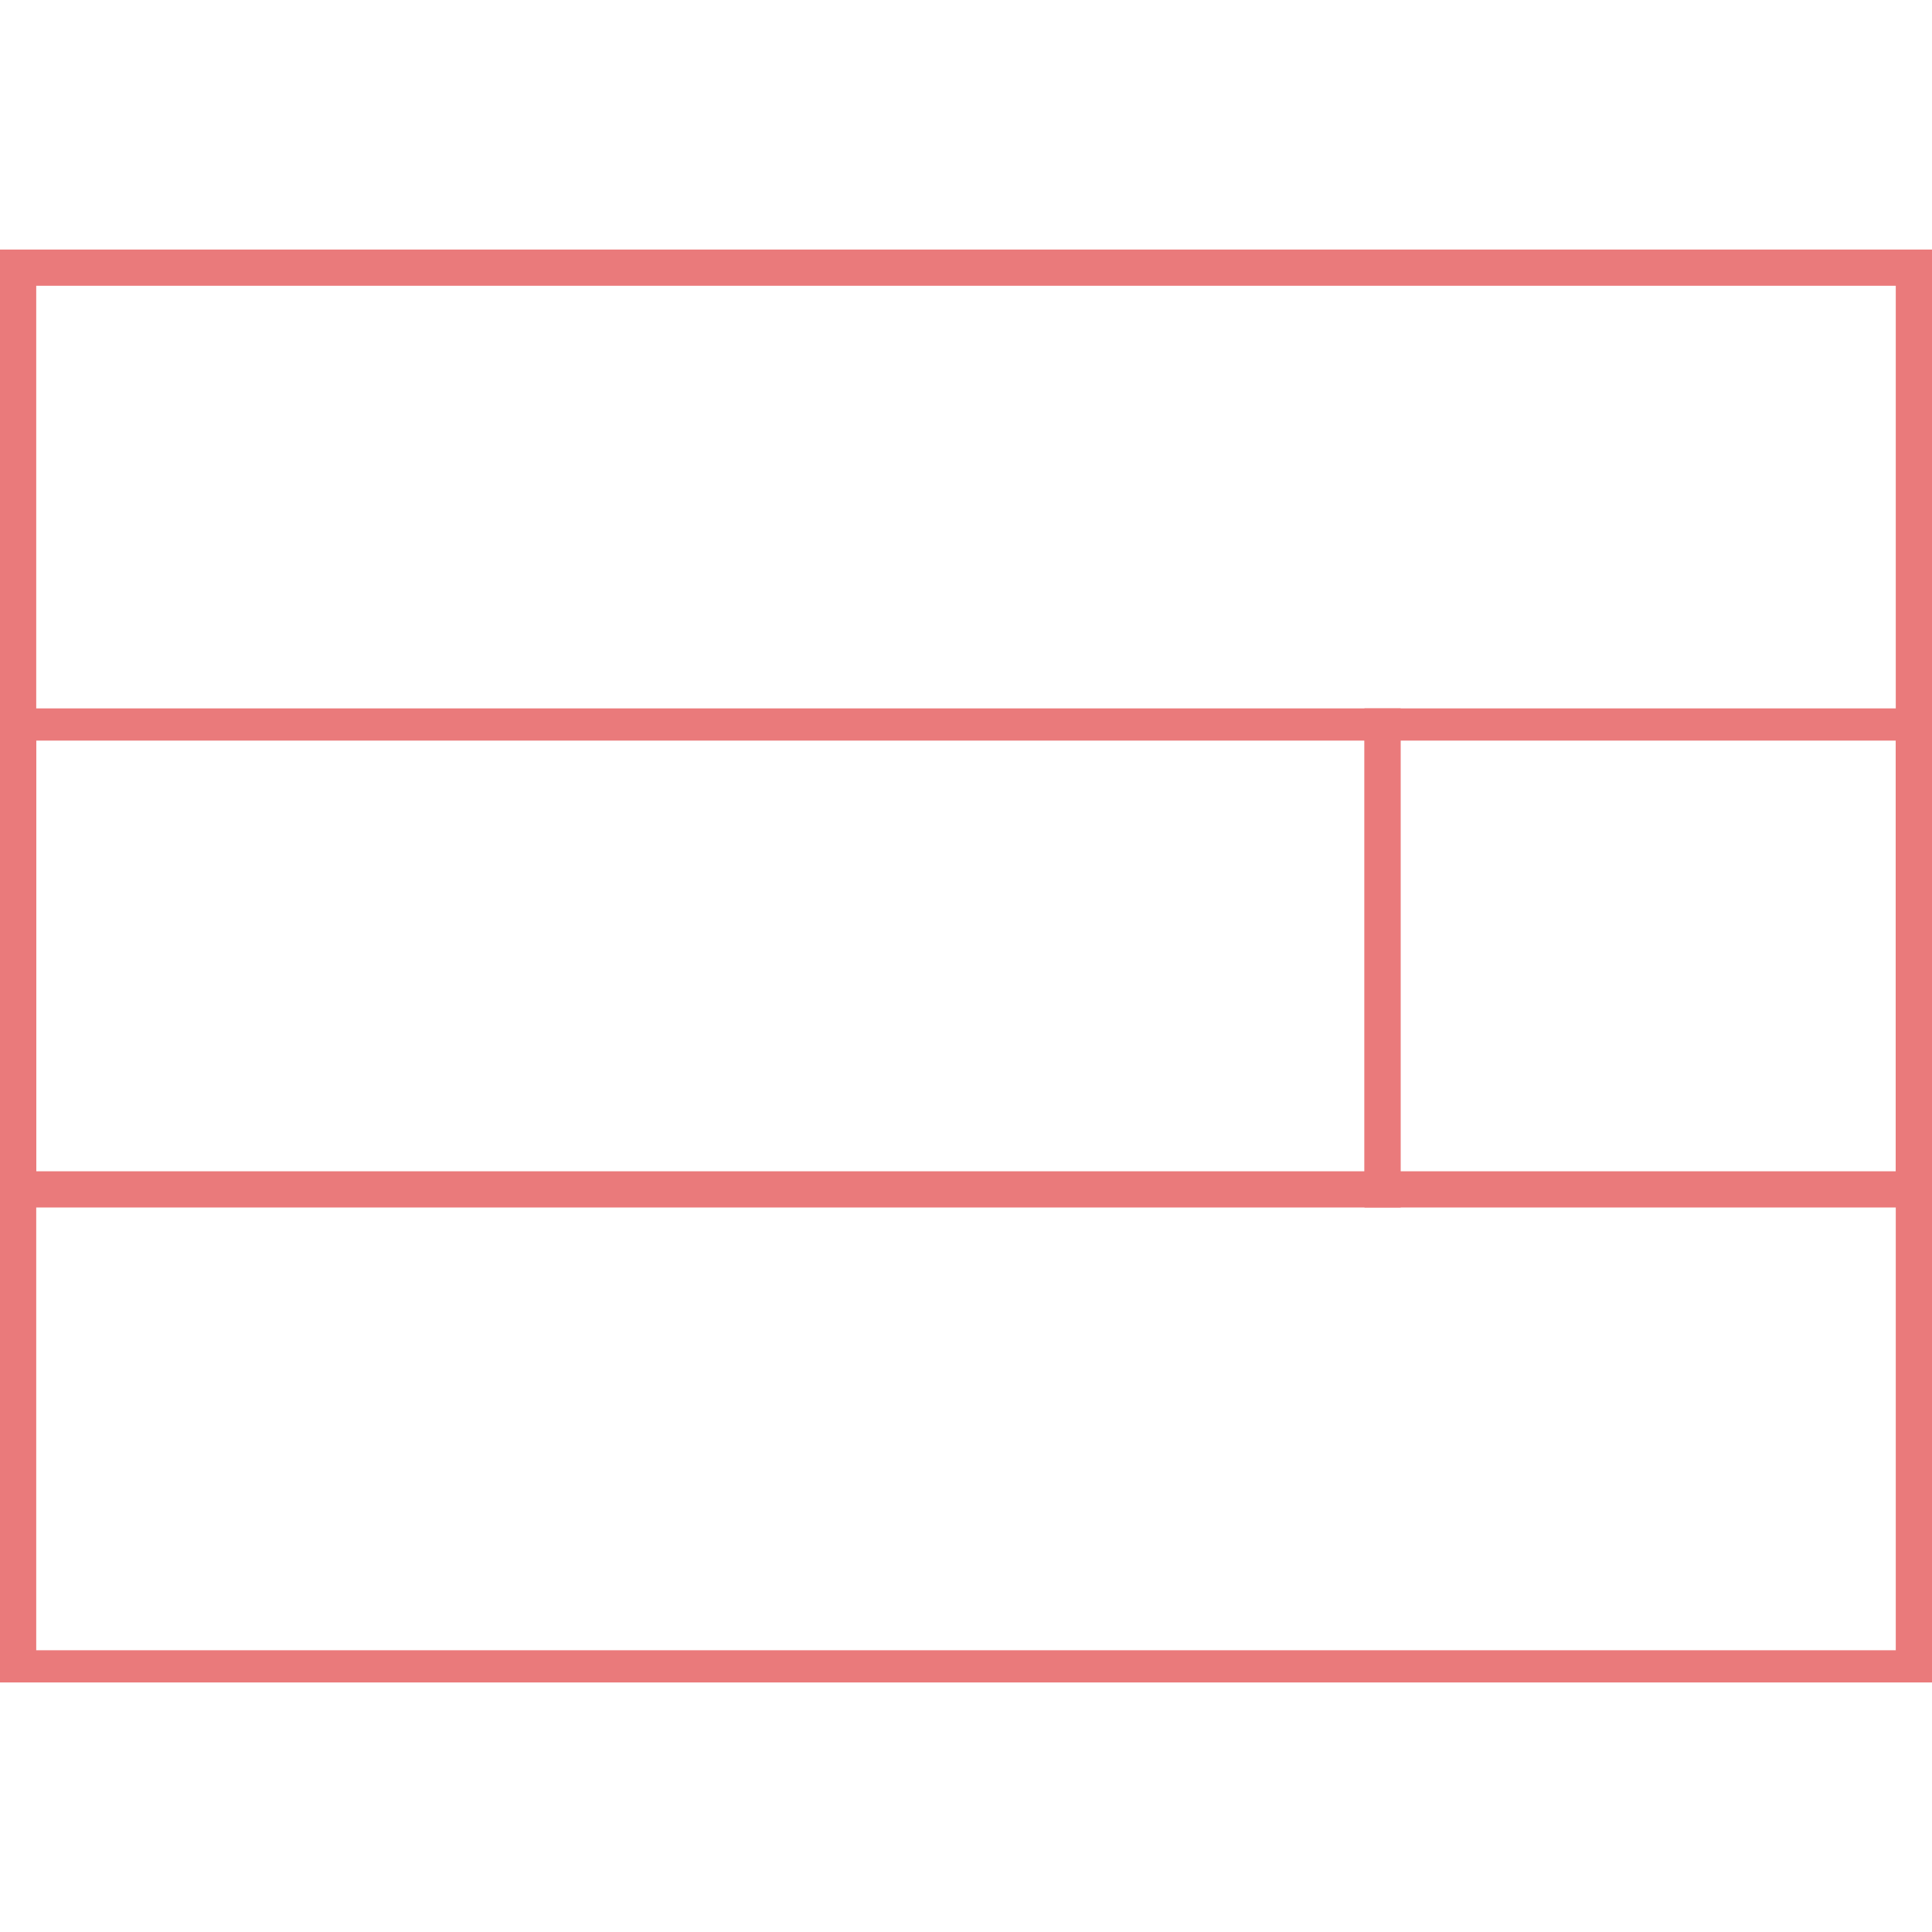 <svg enable-background="new 0 0 48 48" viewBox="0 0 48 48" xmlns="http://www.w3.org/2000/svg"><g fill="#ea7a7b"><path d="m47.1 7.1v33.9h-46.2v-33.9zm.9-.9h-48v35.6h48z"/><path d="m47.1 18.4v10.7h-12.4v-10.7zm.9-.8h-14.1v12.4h14.1z"/><path d="m33.9 18.4v10.7h-33v-10.7zm.9-.8h-34.8v12.4h34.8z"/></g></svg>